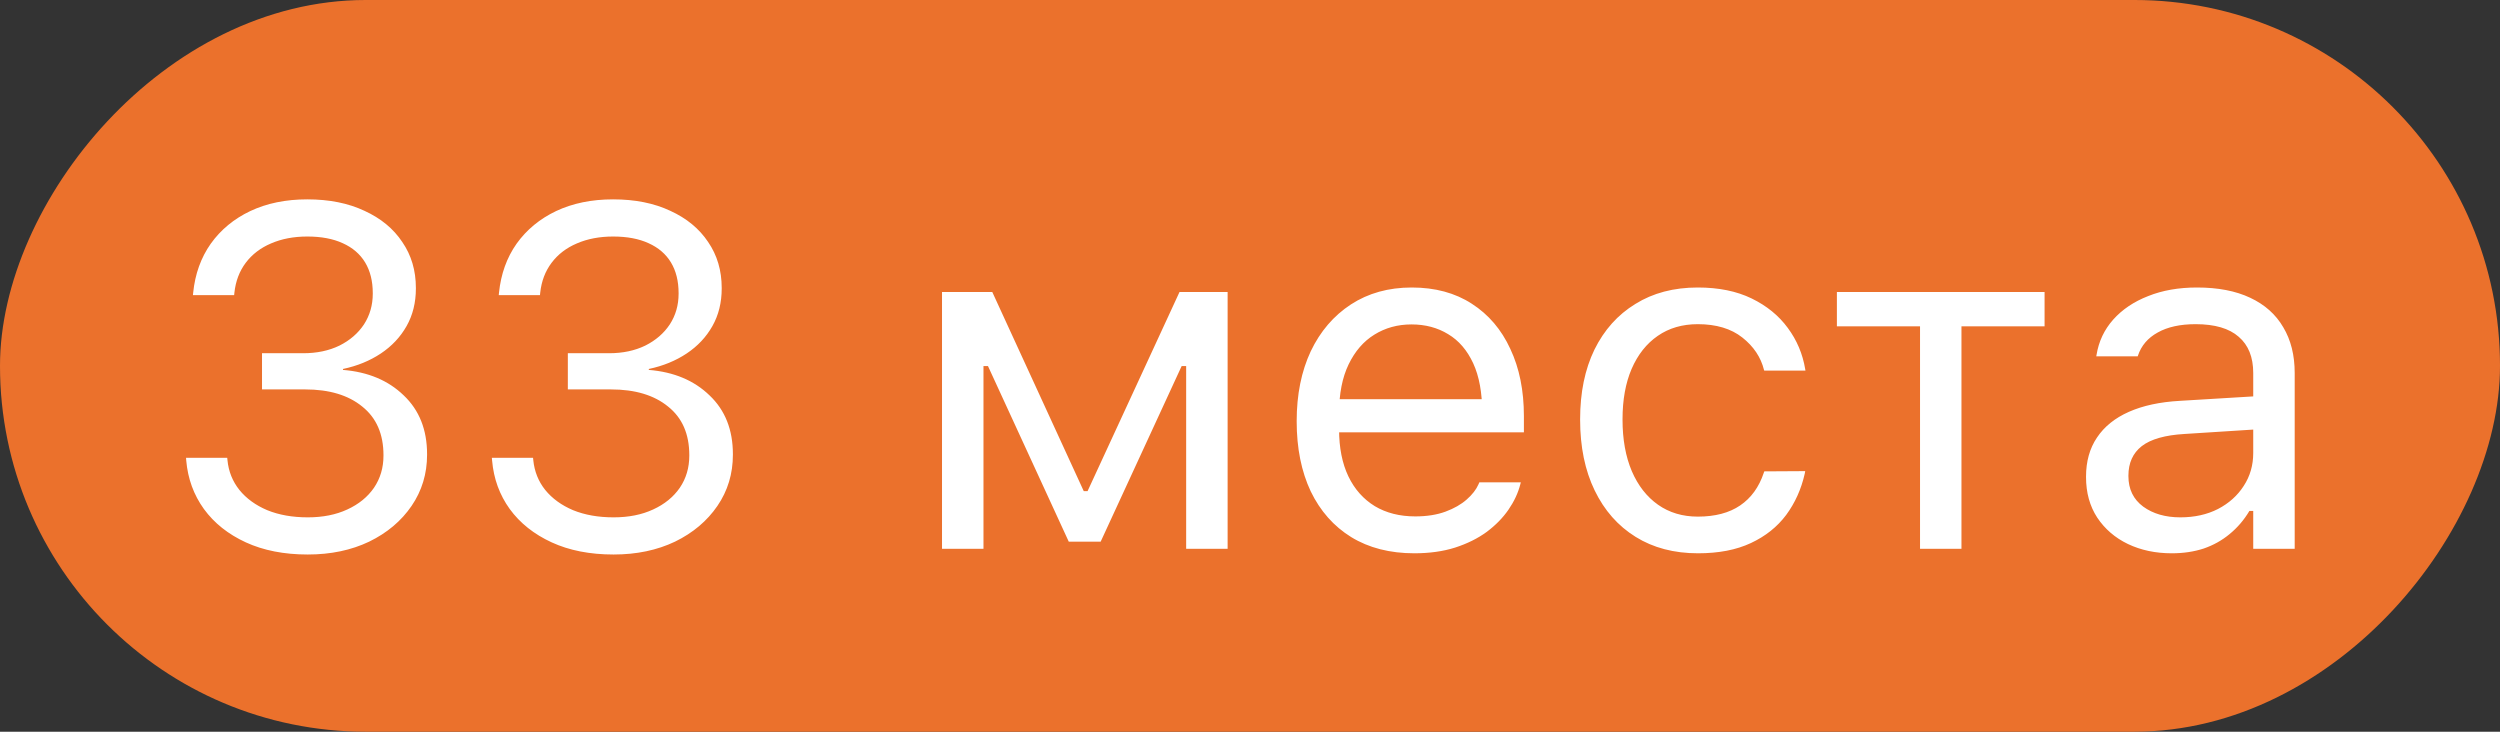 <?xml version="1.0" encoding="UTF-8"?> <svg xmlns="http://www.w3.org/2000/svg" width="82" height="24" viewBox="0 0 82 24" fill="none"><rect x="0" y="0" width="82" height="24" fill="#333333" stroke="none"/> <rect width="82" height="24" rx="12" transform="matrix(1 0 0 -1 0 24)" fill="#EB712C"></rect> <path d="M10.094 18.188C9.318 18.188 8.641 18.055 8.062 17.789C7.484 17.523 7.026 17.159 6.688 16.695C6.354 16.232 6.161 15.703 6.109 15.109L6.102 15.016H7.453L7.461 15.094C7.497 15.463 7.628 15.789 7.852 16.07C8.081 16.352 8.385 16.573 8.766 16.734C9.151 16.891 9.594 16.969 10.094 16.969C10.588 16.969 11.021 16.883 11.391 16.711C11.766 16.539 12.057 16.302 12.266 16C12.474 15.693 12.578 15.341 12.578 14.945V14.93C12.578 14.237 12.346 13.706 11.883 13.336C11.425 12.961 10.8 12.773 10.008 12.773H8.594V11.586H9.945C10.393 11.586 10.789 11.503 11.133 11.336C11.477 11.164 11.745 10.932 11.938 10.641C12.13 10.344 12.227 10.008 12.227 9.633V9.617C12.227 9.221 12.143 8.885 11.977 8.609C11.81 8.333 11.565 8.122 11.242 7.977C10.925 7.831 10.537 7.758 10.078 7.758C9.635 7.758 9.24 7.833 8.891 7.984C8.547 8.13 8.271 8.341 8.062 8.617C7.854 8.893 7.729 9.221 7.688 9.602L7.68 9.68H6.328L6.336 9.602C6.398 8.987 6.591 8.451 6.914 7.992C7.242 7.534 7.674 7.177 8.211 6.922C8.753 6.667 9.375 6.539 10.078 6.539C10.797 6.539 11.422 6.664 11.953 6.914C12.49 7.159 12.904 7.5 13.195 7.938C13.492 8.37 13.641 8.872 13.641 9.445V9.461C13.641 9.924 13.539 10.336 13.336 10.695C13.133 11.055 12.852 11.354 12.492 11.594C12.133 11.833 11.719 12.003 11.25 12.102V12.133C12.073 12.2 12.737 12.479 13.242 12.969C13.753 13.453 14.008 14.096 14.008 14.898V14.914C14.008 15.539 13.838 16.099 13.5 16.594C13.162 17.088 12.698 17.479 12.109 17.766C11.521 18.047 10.849 18.188 10.094 18.188ZM20.125 18.188C19.349 18.188 18.672 18.055 18.094 17.789C17.516 17.523 17.057 17.159 16.719 16.695C16.385 16.232 16.193 15.703 16.141 15.109L16.133 15.016H17.484L17.492 15.094C17.529 15.463 17.659 15.789 17.883 16.07C18.112 16.352 18.417 16.573 18.797 16.734C19.182 16.891 19.625 16.969 20.125 16.969C20.62 16.969 21.052 16.883 21.422 16.711C21.797 16.539 22.088 16.302 22.297 16C22.505 15.693 22.609 15.341 22.609 14.945V14.93C22.609 14.237 22.378 13.706 21.914 13.336C21.456 12.961 20.831 12.773 20.039 12.773H18.625V11.586H19.977C20.424 11.586 20.82 11.503 21.164 11.336C21.508 11.164 21.776 10.932 21.969 10.641C22.162 10.344 22.258 10.008 22.258 9.633V9.617C22.258 9.221 22.174 8.885 22.008 8.609C21.841 8.333 21.596 8.122 21.273 7.977C20.956 7.831 20.568 7.758 20.109 7.758C19.667 7.758 19.271 7.833 18.922 7.984C18.578 8.13 18.302 8.341 18.094 8.617C17.885 8.893 17.76 9.221 17.719 9.602L17.711 9.68H16.359L16.367 9.602C16.43 8.987 16.622 8.451 16.945 7.992C17.273 7.534 17.706 7.177 18.242 6.922C18.784 6.667 19.406 6.539 20.109 6.539C20.828 6.539 21.453 6.664 21.984 6.914C22.521 7.159 22.935 7.5 23.227 7.938C23.523 8.37 23.672 8.872 23.672 9.445V9.461C23.672 9.924 23.57 10.336 23.367 10.695C23.164 11.055 22.883 11.354 22.523 11.594C22.164 11.833 21.75 12.003 21.281 12.102V12.133C22.104 12.2 22.768 12.479 23.273 12.969C23.784 13.453 24.039 14.096 24.039 14.898V14.914C24.039 15.539 23.87 16.099 23.531 16.594C23.193 17.088 22.729 17.479 22.141 17.766C21.552 18.047 20.88 18.188 20.125 18.188ZM32.258 18H30.898V9.578H32.547L35.547 16.109H35.672L38.688 9.578H40.266V18H38.906V12.008H38.758L36.102 17.766H35.055L32.406 12.008H32.258V18ZM46.391 18.148C45.589 18.148 44.898 17.971 44.32 17.617C43.747 17.263 43.305 16.763 42.992 16.117C42.685 15.466 42.531 14.7 42.531 13.82V13.812C42.531 12.943 42.685 12.18 42.992 11.523C43.305 10.867 43.745 10.354 44.312 9.984C44.88 9.615 45.544 9.43 46.305 9.43C47.07 9.43 47.727 9.607 48.273 9.961C48.825 10.315 49.247 10.81 49.539 11.445C49.836 12.075 49.984 12.81 49.984 13.648V14.18H43.234V13.094H49.289L48.617 14.086V13.547C48.617 12.885 48.518 12.341 48.32 11.914C48.122 11.487 47.849 11.169 47.5 10.961C47.151 10.747 46.75 10.641 46.297 10.641C45.844 10.641 45.438 10.753 45.078 10.977C44.724 11.195 44.443 11.521 44.234 11.953C44.026 12.385 43.922 12.917 43.922 13.547V14.086C43.922 14.685 44.023 15.198 44.227 15.625C44.43 16.047 44.719 16.372 45.094 16.602C45.469 16.826 45.911 16.938 46.422 16.938C46.802 16.938 47.133 16.885 47.414 16.781C47.695 16.677 47.927 16.544 48.109 16.383C48.292 16.221 48.419 16.057 48.492 15.891L48.523 15.82H49.883L49.867 15.883C49.794 16.169 49.664 16.448 49.477 16.719C49.294 16.984 49.057 17.227 48.766 17.445C48.474 17.659 48.128 17.831 47.727 17.961C47.331 18.086 46.885 18.148 46.391 18.148ZM55.695 18.148C54.909 18.148 54.227 17.969 53.648 17.609C53.07 17.25 52.622 16.742 52.305 16.086C51.987 15.43 51.828 14.656 51.828 13.766V13.75C51.828 12.875 51.984 12.115 52.297 11.469C52.615 10.823 53.062 10.323 53.641 9.969C54.219 9.609 54.901 9.43 55.688 9.43C56.37 9.43 56.958 9.549 57.453 9.789C57.948 10.029 58.344 10.352 58.641 10.758C58.938 11.159 59.128 11.609 59.211 12.109L59.219 12.156H57.867L57.859 12.133C57.755 11.716 57.518 11.362 57.148 11.07C56.779 10.779 56.292 10.633 55.688 10.633C55.182 10.633 54.745 10.76 54.375 11.016C54.005 11.271 53.719 11.633 53.516 12.102C53.318 12.565 53.219 13.115 53.219 13.75V13.766C53.219 14.412 53.32 14.974 53.523 15.453C53.727 15.927 54.013 16.294 54.383 16.555C54.753 16.815 55.188 16.945 55.688 16.945C56.255 16.945 56.719 16.823 57.078 16.578C57.438 16.333 57.695 15.977 57.852 15.508L57.867 15.461L59.211 15.453L59.195 15.539C59.081 16.044 58.878 16.495 58.586 16.891C58.294 17.281 57.909 17.588 57.43 17.812C56.95 18.037 56.372 18.148 55.695 18.148ZM67.062 9.578V10.703H64.336V18H62.977V10.703H60.25V9.578H67.062ZM71.234 18.148C70.703 18.148 70.224 18.047 69.797 17.844C69.375 17.641 69.039 17.352 68.789 16.977C68.544 16.602 68.422 16.159 68.422 15.648V15.633C68.422 15.133 68.542 14.706 68.781 14.352C69.021 13.992 69.37 13.711 69.828 13.508C70.287 13.305 70.841 13.185 71.492 13.148L74.586 12.961V14.047L71.656 14.234C71.016 14.271 70.547 14.404 70.25 14.633C69.958 14.862 69.812 15.185 69.812 15.602V15.617C69.812 16.044 69.974 16.378 70.297 16.617C70.62 16.852 71.026 16.969 71.516 16.969C71.979 16.969 72.391 16.878 72.75 16.695C73.109 16.508 73.391 16.255 73.594 15.938C73.802 15.62 73.906 15.26 73.906 14.859V12.234C73.906 11.713 73.747 11.318 73.43 11.047C73.117 10.771 72.646 10.633 72.016 10.633C71.51 10.633 71.096 10.724 70.773 10.906C70.451 11.083 70.234 11.336 70.125 11.664L70.117 11.688H68.758L68.766 11.641C68.838 11.198 69.021 10.812 69.312 10.484C69.609 10.151 69.992 9.893 70.461 9.711C70.93 9.523 71.463 9.43 72.062 9.43C72.75 9.43 73.331 9.542 73.805 9.766C74.284 9.99 74.646 10.312 74.891 10.734C75.141 11.151 75.266 11.651 75.266 12.234V18H73.906V16.758H73.781C73.604 17.055 73.388 17.307 73.133 17.516C72.883 17.724 72.599 17.883 72.281 17.992C71.963 18.096 71.615 18.148 71.234 18.148Z" fill="white"></path> </svg> 
